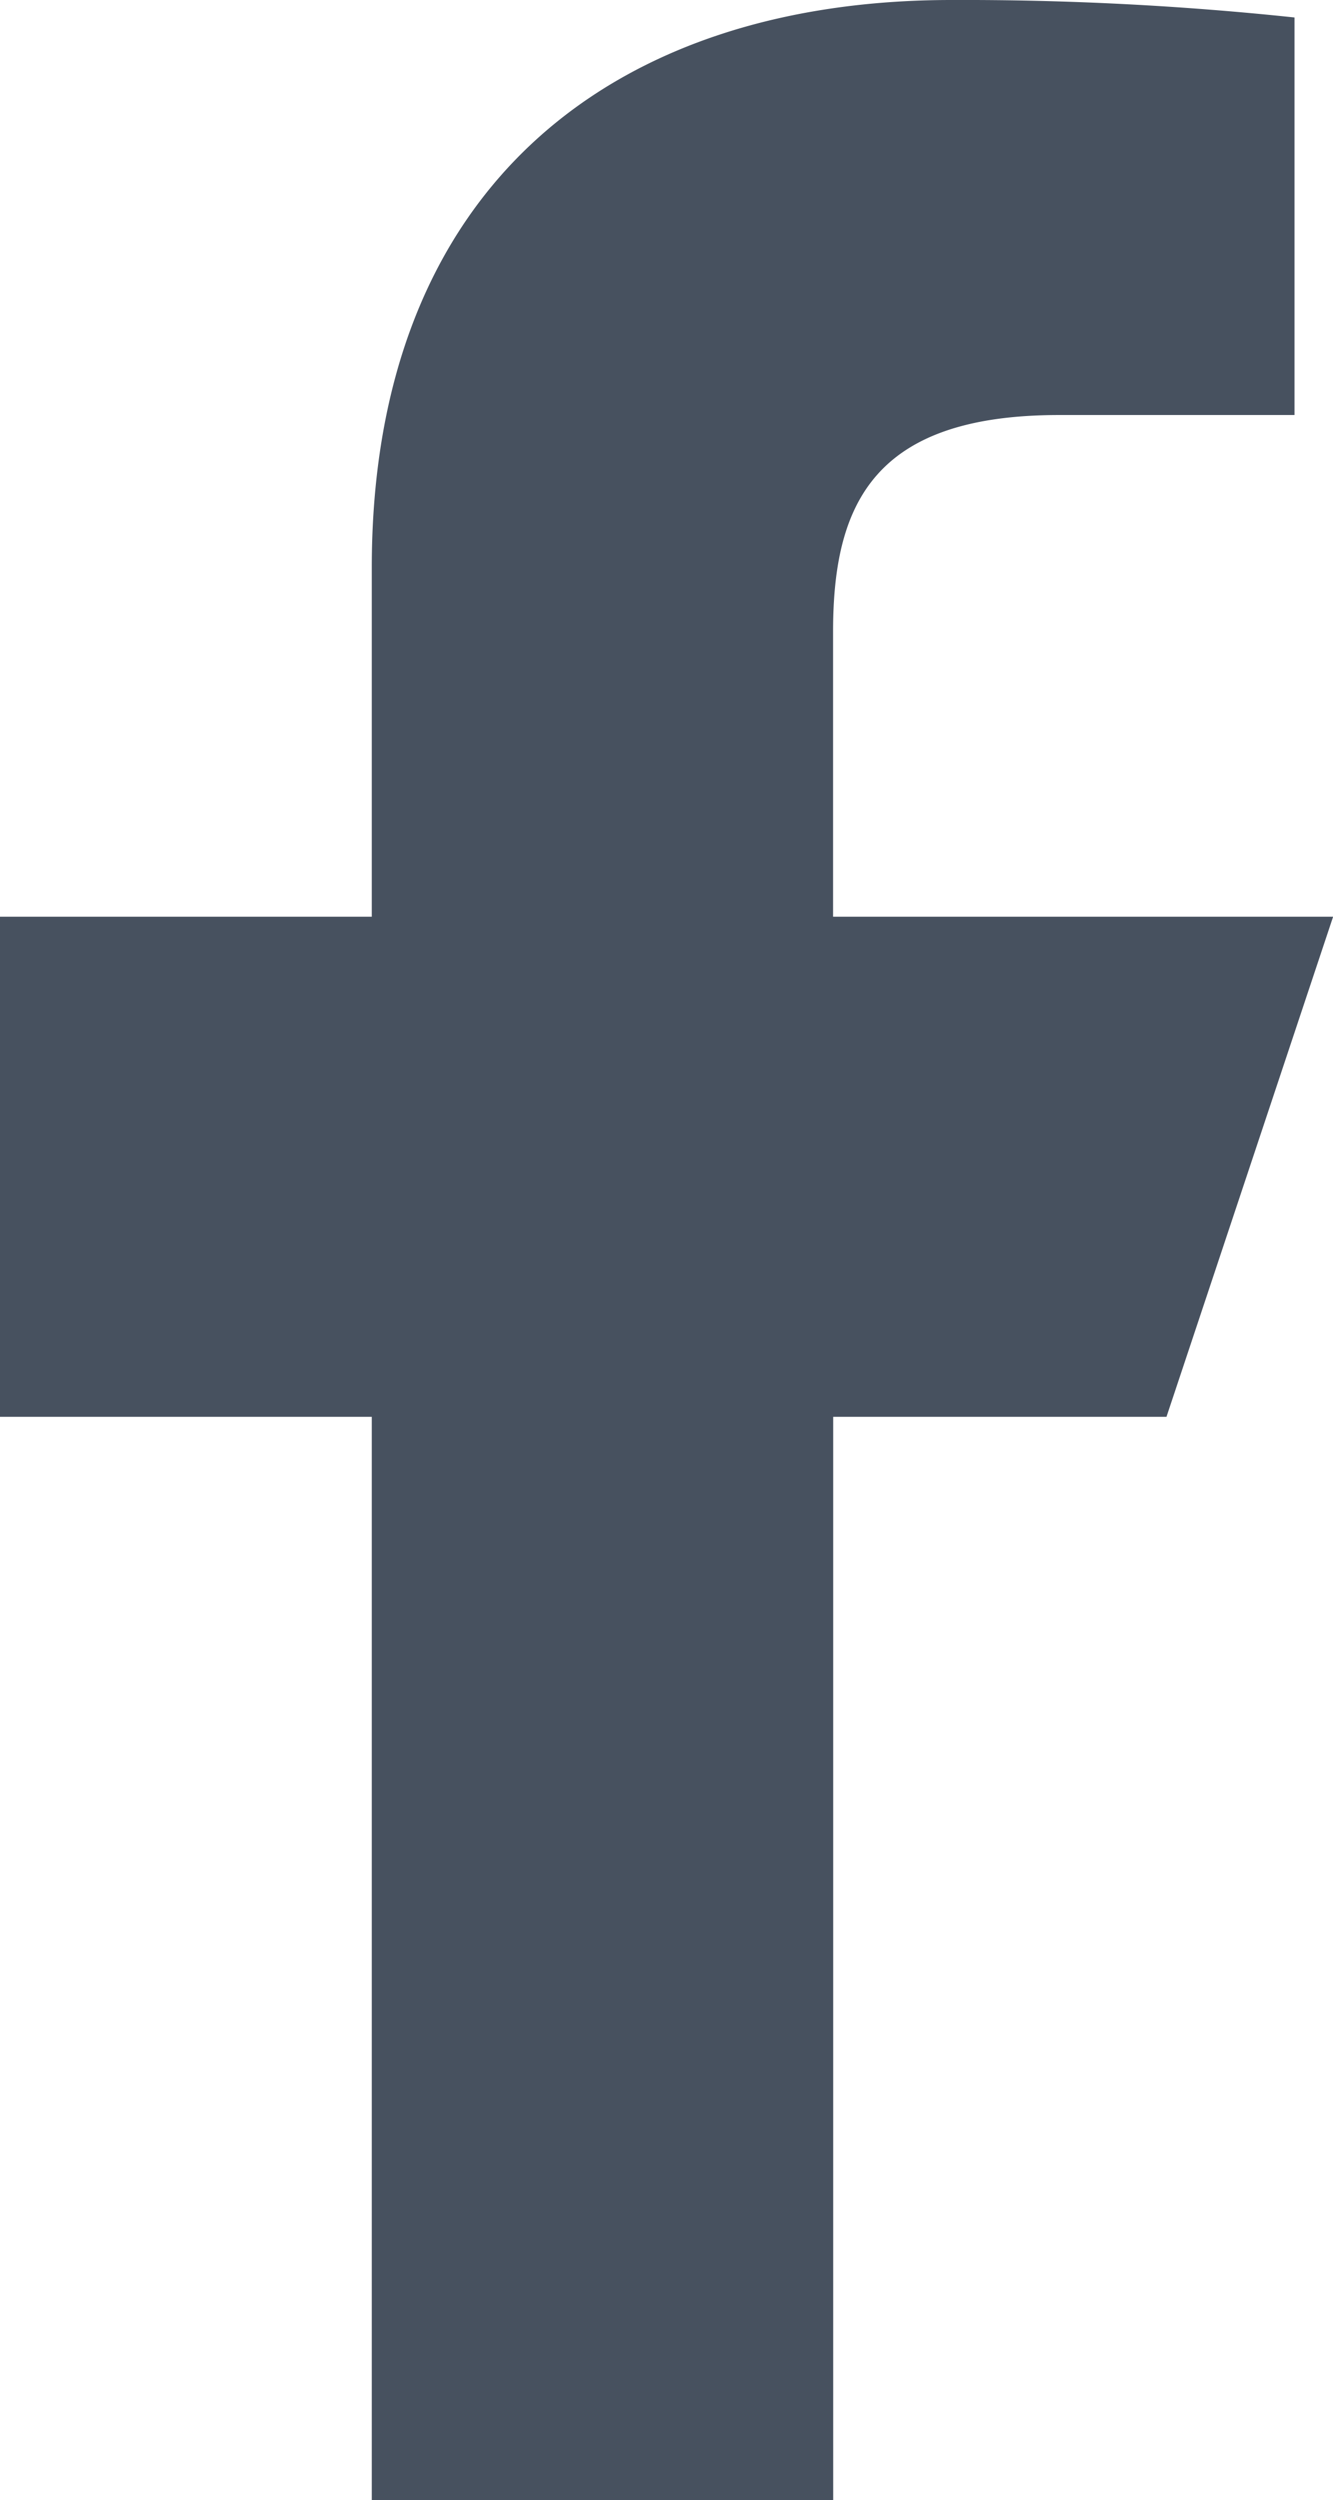 <svg xmlns="http://www.w3.org/2000/svg" width="11.599" height="21.748" viewBox="0 0 11.599 21.748">
  <g id="logo-fb-simple" transform="translate(-16 -2)">
    <path id="Pfad_693" data-name="Pfad 693" d="M19.235,23.748V14.324H16V9.974h3.235V6.937C19.235,3.628,21.329,2,24.281,2a27.39,27.39,0,0,1,2.983.152V5.61H25.217c-1.605,0-1.968.763-1.968,1.882V9.974H27.6l-1.45,4.35h-2.9v9.424Z" fill="#47515f"/>
  </g>
</svg>
